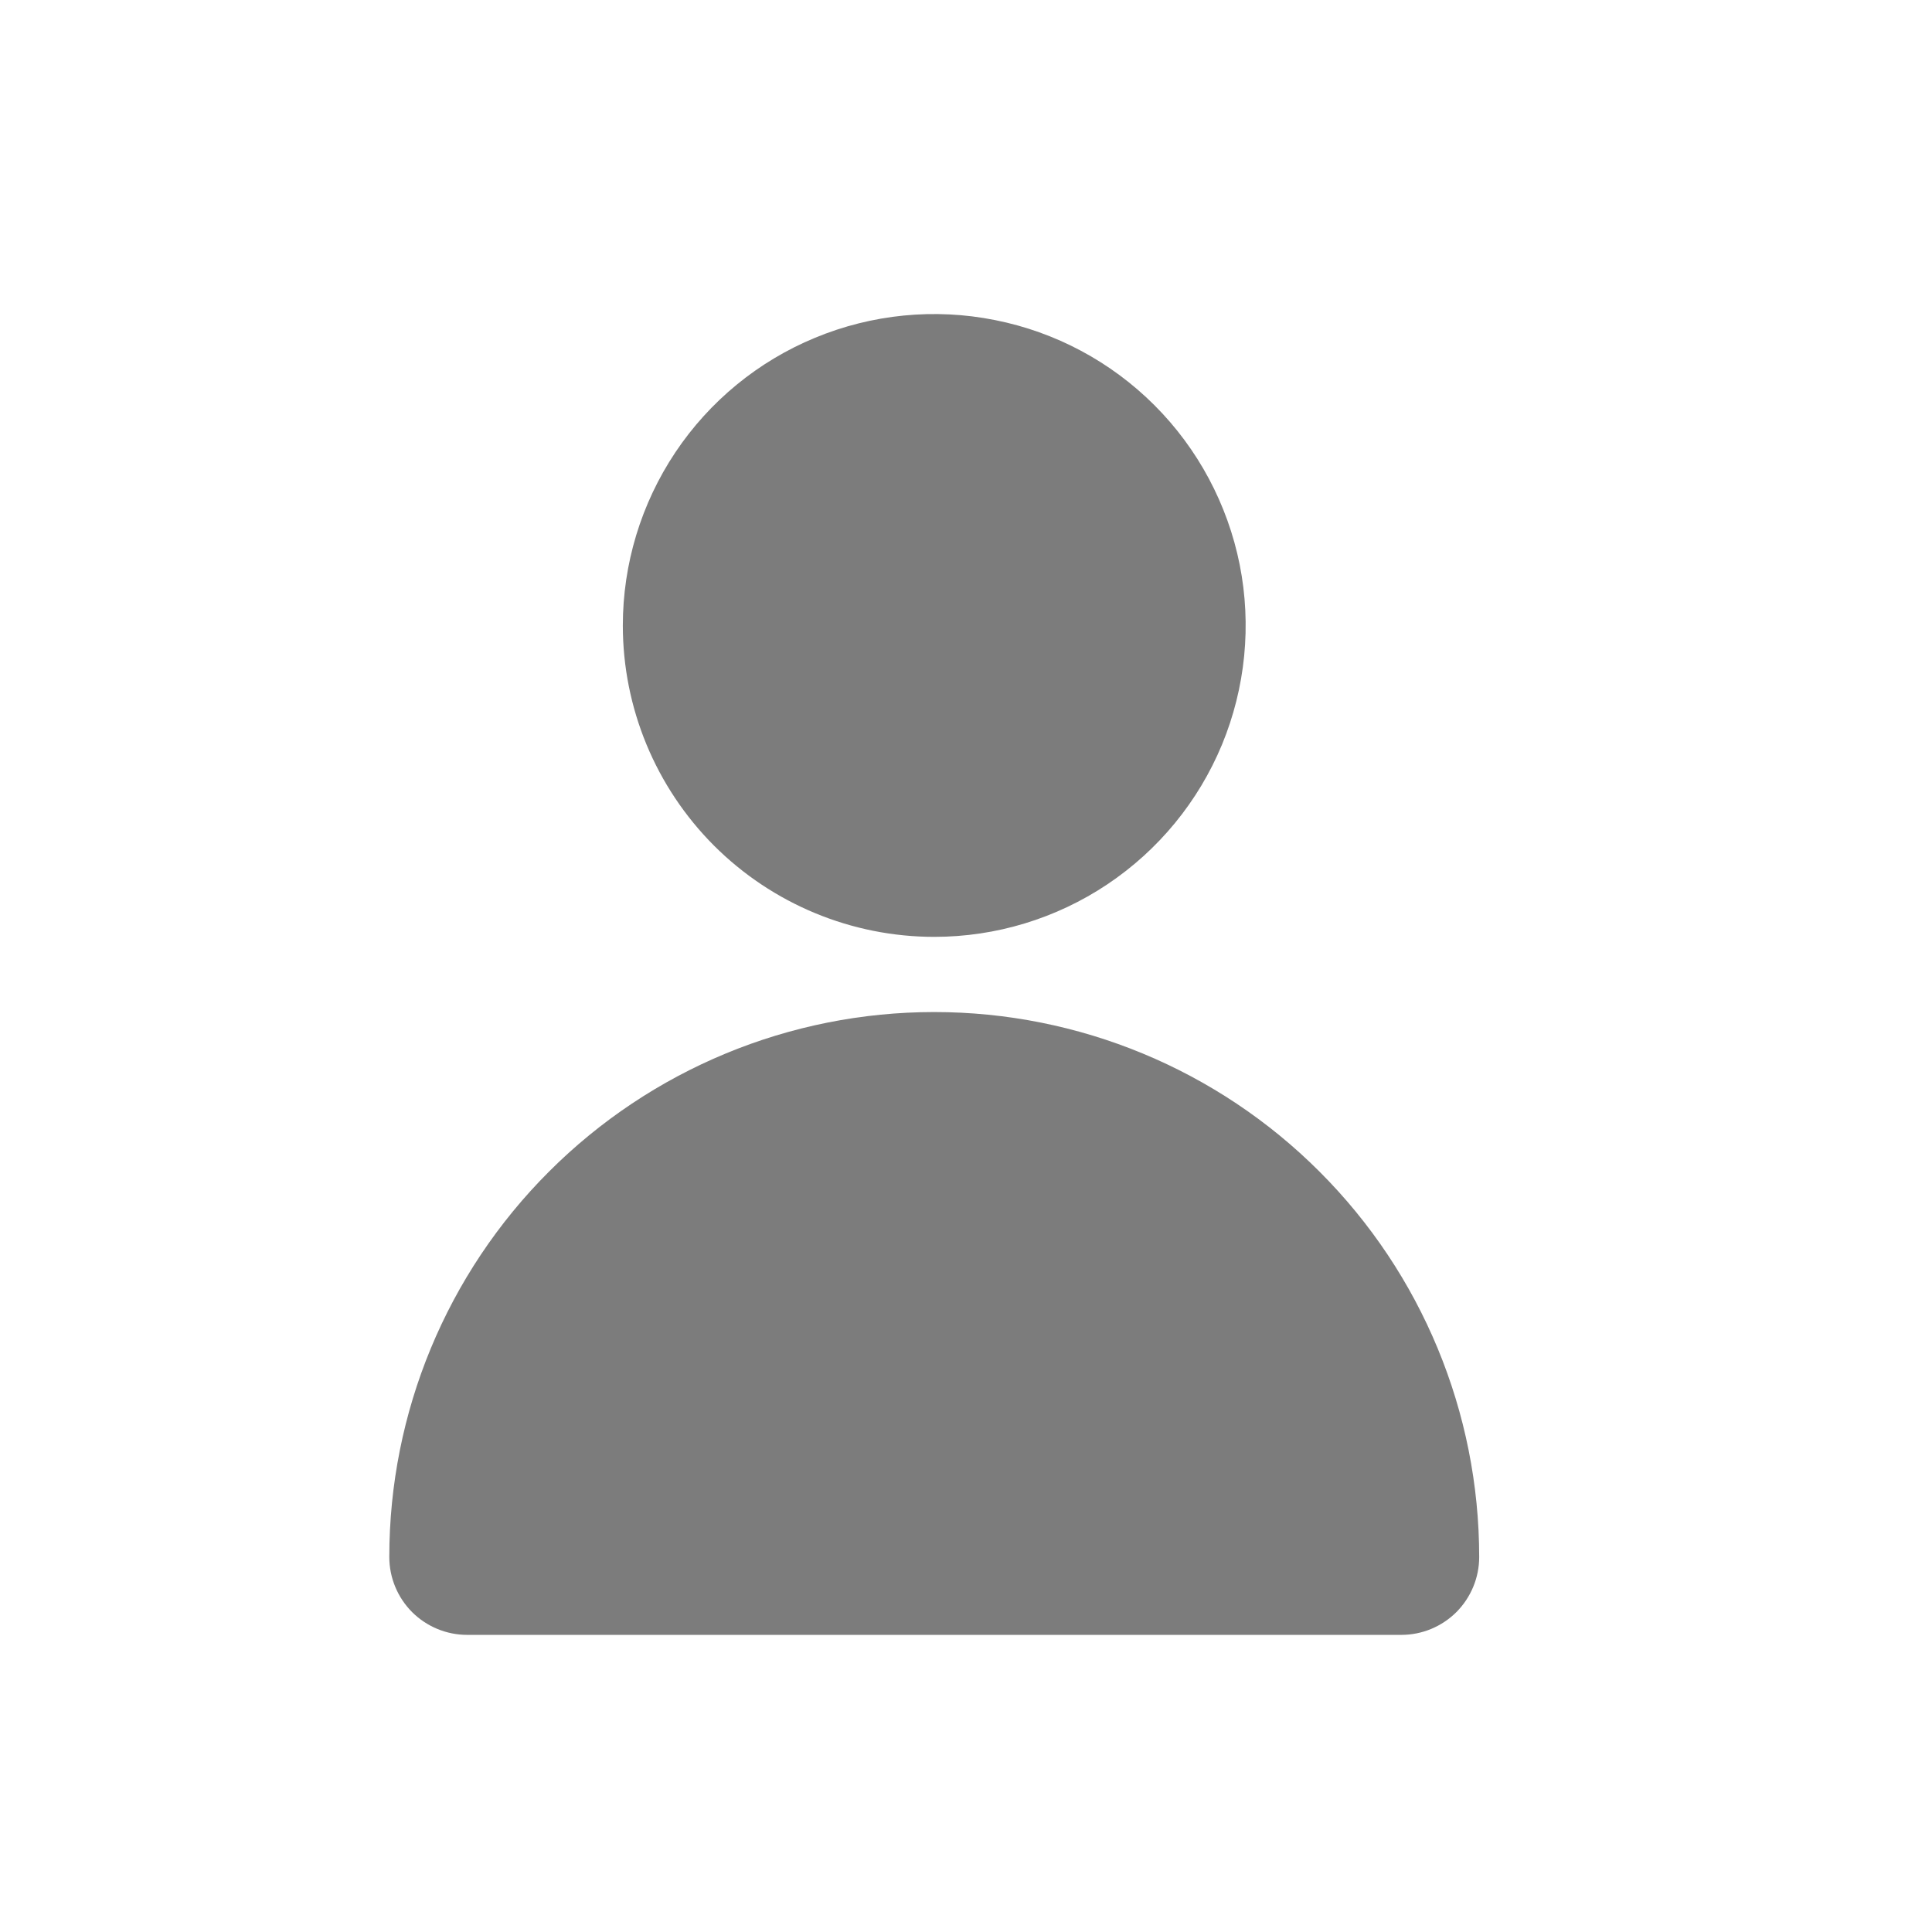 <svg width="24" height="24" viewBox="0 0 24 24" fill="none" xmlns="http://www.w3.org/2000/svg">
<path d="M11.606 11.638C12.371 11.638 13.119 11.411 13.755 10.986C14.391 10.561 14.887 9.957 15.18 9.25C15.472 8.543 15.549 7.765 15.4 7.015C15.25 6.265 14.882 5.575 14.341 5.034C13.8 4.493 13.111 4.125 12.36 3.976C11.61 3.826 10.832 3.903 10.125 4.196C9.418 4.488 8.814 4.984 8.389 5.62C7.964 6.257 7.737 7.005 7.737 7.77C7.737 8.796 8.145 9.779 8.87 10.505C9.596 11.23 10.58 11.638 11.606 11.638Z" fill="#7C7C7C"/>
<path d="M17.408 20.309C17.665 20.309 17.91 20.207 18.092 20.026C18.273 19.844 18.375 19.598 18.375 19.342C18.375 17.546 17.662 15.824 16.392 14.555C15.123 13.285 13.401 12.572 11.605 12.572C9.81 12.572 8.088 13.285 6.819 14.555C5.549 15.824 4.836 17.546 4.836 19.342C4.836 19.598 4.938 19.844 5.119 20.026C5.301 20.207 5.547 20.309 5.803 20.309H17.408Z" fill="#7C7C7C"/>
</svg>
